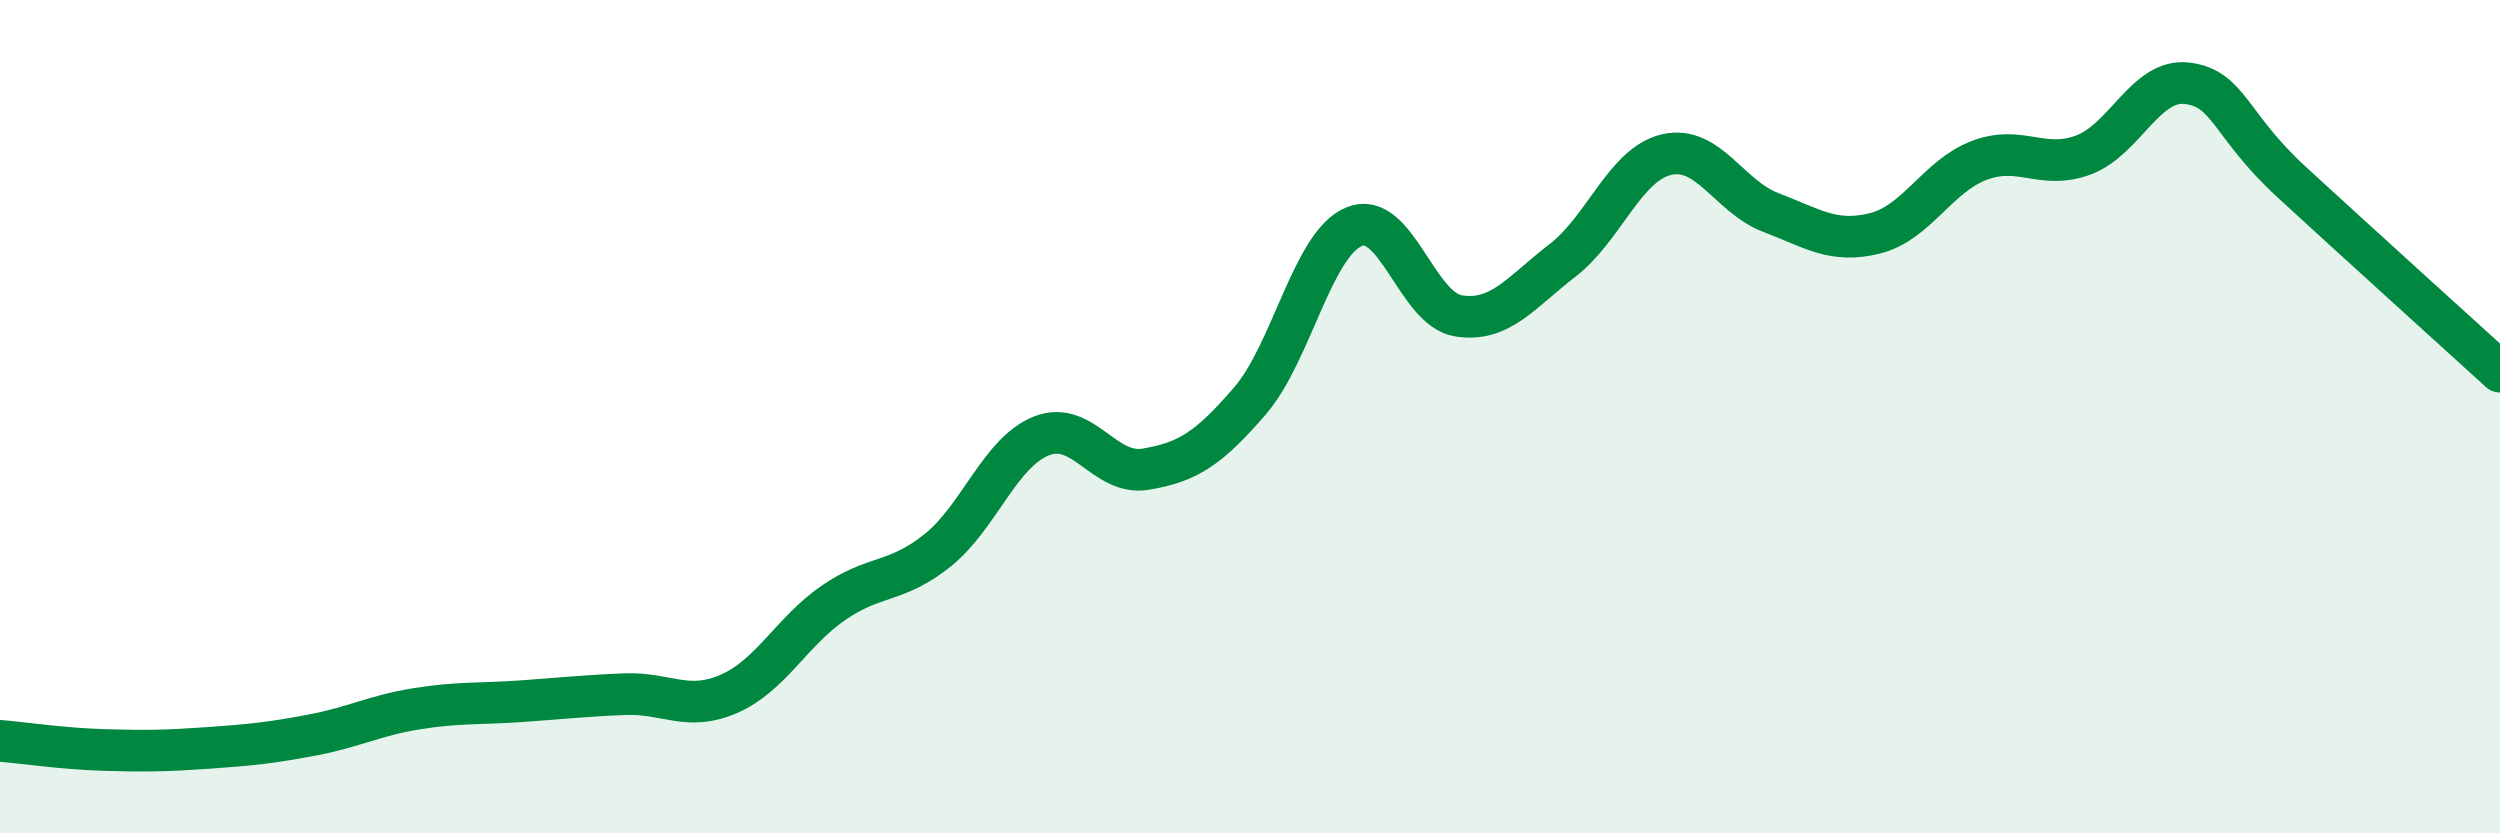 
    <svg width="60" height="20" viewBox="0 0 60 20" xmlns="http://www.w3.org/2000/svg">
      <path
        d="M 0,17.78 C 0.5,17.82 1.5,17.97 2.5,18 C 3.5,18.03 4,18.02 5,17.95 C 6,17.88 6.5,17.83 7.5,17.64 C 8.5,17.45 9,17.17 10,17.01 C 11,16.85 11.5,16.9 12.5,16.83 C 13.5,16.76 14,16.7 15,16.66 C 16,16.62 16.5,17.09 17.5,16.65 C 18.5,16.21 19,15.16 20,14.47 C 21,13.78 21.5,14.01 22.5,13.21 C 23.5,12.41 24,10.85 25,10.46 C 26,10.07 26.5,11.43 27.5,11.26 C 28.5,11.09 29,10.78 30,9.62 C 31,8.46 31.5,5.85 32.5,5.44 C 33.5,5.03 34,7.42 35,7.58 C 36,7.74 36.5,7.02 37.5,6.25 C 38.5,5.48 39,3.94 40,3.71 C 41,3.48 41.5,4.72 42.5,5.1 C 43.5,5.48 44,5.85 45,5.6 C 46,5.35 46.5,4.23 47.5,3.85 C 48.5,3.47 49,4.09 50,3.72 C 51,3.35 51.5,1.87 52.5,2 C 53.5,2.13 53.5,2.99 55,4.37 C 56.5,5.75 59,8.01 60,8.92L60 20L0 20Z"
        fill="#008740"
        opacity="0.1"
        stroke-linecap="round"
        stroke-linejoin="round"
      />
      <path
        d="M 0,17.78 C 0.5,17.82 1.5,17.97 2.5,18 C 3.5,18.03 4,18.02 5,17.95 C 6,17.88 6.5,17.83 7.5,17.64 C 8.5,17.45 9,17.17 10,17.01 C 11,16.85 11.5,16.9 12.5,16.83 C 13.5,16.76 14,16.7 15,16.66 C 16,16.62 16.5,17.09 17.5,16.65 C 18.5,16.21 19,15.16 20,14.47 C 21,13.78 21.5,14.01 22.5,13.21 C 23.5,12.41 24,10.85 25,10.46 C 26,10.07 26.5,11.43 27.5,11.26 C 28.5,11.09 29,10.78 30,9.62 C 31,8.46 31.5,5.85 32.5,5.44 C 33.5,5.03 34,7.42 35,7.58 C 36,7.74 36.5,7.02 37.5,6.25 C 38.5,5.48 39,3.94 40,3.71 C 41,3.48 41.5,4.72 42.5,5.1 C 43.5,5.48 44,5.85 45,5.6 C 46,5.35 46.5,4.23 47.5,3.85 C 48.5,3.47 49,4.09 50,3.72 C 51,3.35 51.5,1.87 52.5,2 C 53.5,2.13 53.5,2.99 55,4.37 C 56.5,5.75 59,8.01 60,8.92"
        stroke="#008740"
        stroke-width="1"
        fill="none"
        stroke-linecap="round"
        stroke-linejoin="round"
      />
    </svg>
  